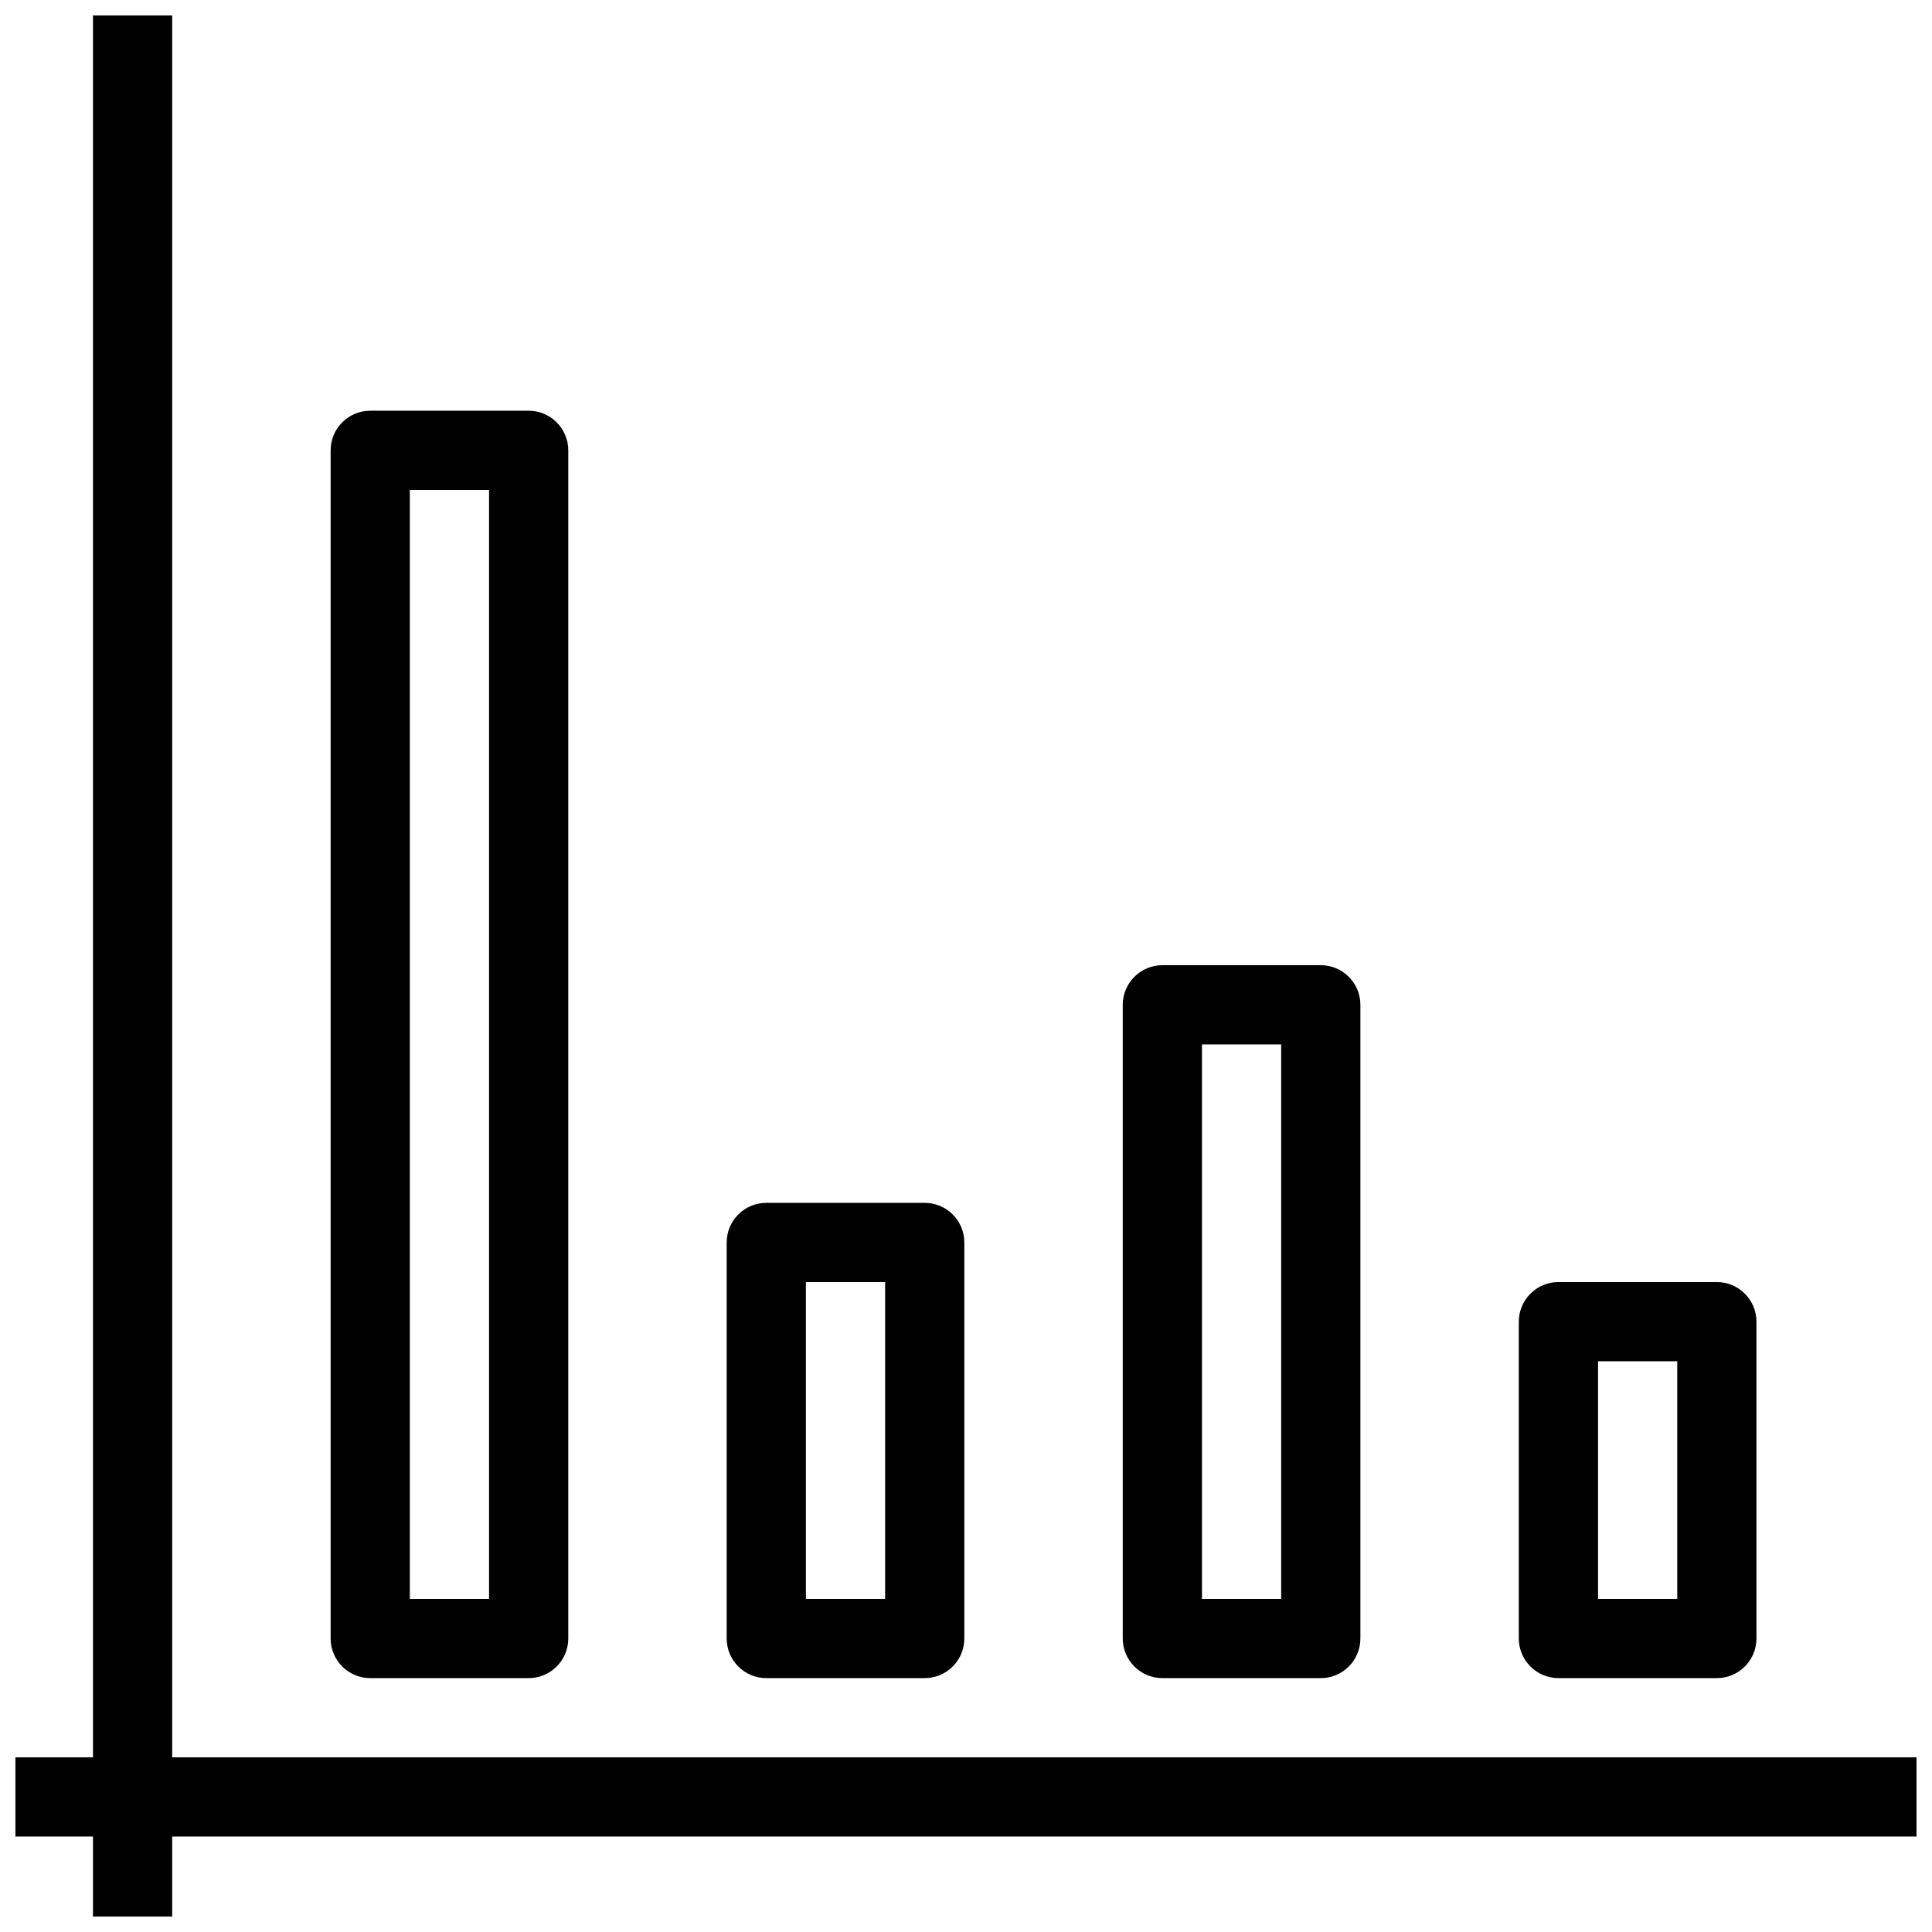 <?xml version="1.0" encoding="UTF-8"?>
<!-- The Best Svg Icon site in the world: iconSvg.co, Visit us! https://iconsvg.co -->
<svg width="800px" height="800px" version="1.1" viewBox="144 144 512 512" xmlns="http://www.w3.org/2000/svg">
 <defs>
  <clipPath id="b">
   <path d="m168 148.09h22v503.81h-22z"/>
  </clipPath>
  <clipPath id="a">
   <path d="m148.09 609h503.81v22h-503.81z"/>
  </clipPath>
 </defs>
 <g clip-path="url(#b)">
  <path d="m168.64 148.09h20.992v503.81h-20.992z"/>
 </g>
 <g clip-path="url(#a)">
  <path d="m148.09 609.71h503.81v20.992h-503.81z"/>
 </g>
 <path d="m598.98 588.72h-41.984c-5.773 0-10.496-4.723-10.496-10.496v-83.969c0-5.793 4.723-10.496 10.496-10.496h41.984c5.793 0 10.496 4.703 10.496 10.496v83.969c0 5.793-4.703 10.496-10.496 10.496zm-31.484-20.992h20.992v-62.977h-20.992z"/>
 <path d="m494.02 588.72h-41.984c-5.773 0-10.496-4.723-10.496-10.496v-167.94c0-5.793 4.723-10.496 10.496-10.496h41.984c5.793 0 10.496 4.703 10.496 10.496v167.94c0 5.793-4.703 10.496-10.496 10.496zm-31.488-20.992h20.992v-146.95h-20.992z"/>
 <path d="m389.06 588.72h-41.984c-5.793 0-10.496-4.723-10.496-10.496v-104.96c0-5.793 4.703-10.496 10.496-10.496h41.984c5.793 0 10.496 4.703 10.496 10.496v104.96c0 5.793-4.703 10.496-10.496 10.496zm-31.488-20.992h20.992v-83.969h-20.992z"/>
 <path d="m284.1 588.72h-41.984c-5.793 0-10.496-4.723-10.496-10.496v-314.88c0-5.793 4.703-10.496 10.496-10.496h41.984c5.793 0 10.496 4.703 10.496 10.496v314.88c0 5.793-4.703 10.496-10.496 10.496zm-31.488-20.992h20.992v-293.89h-20.992z"/>
</svg>